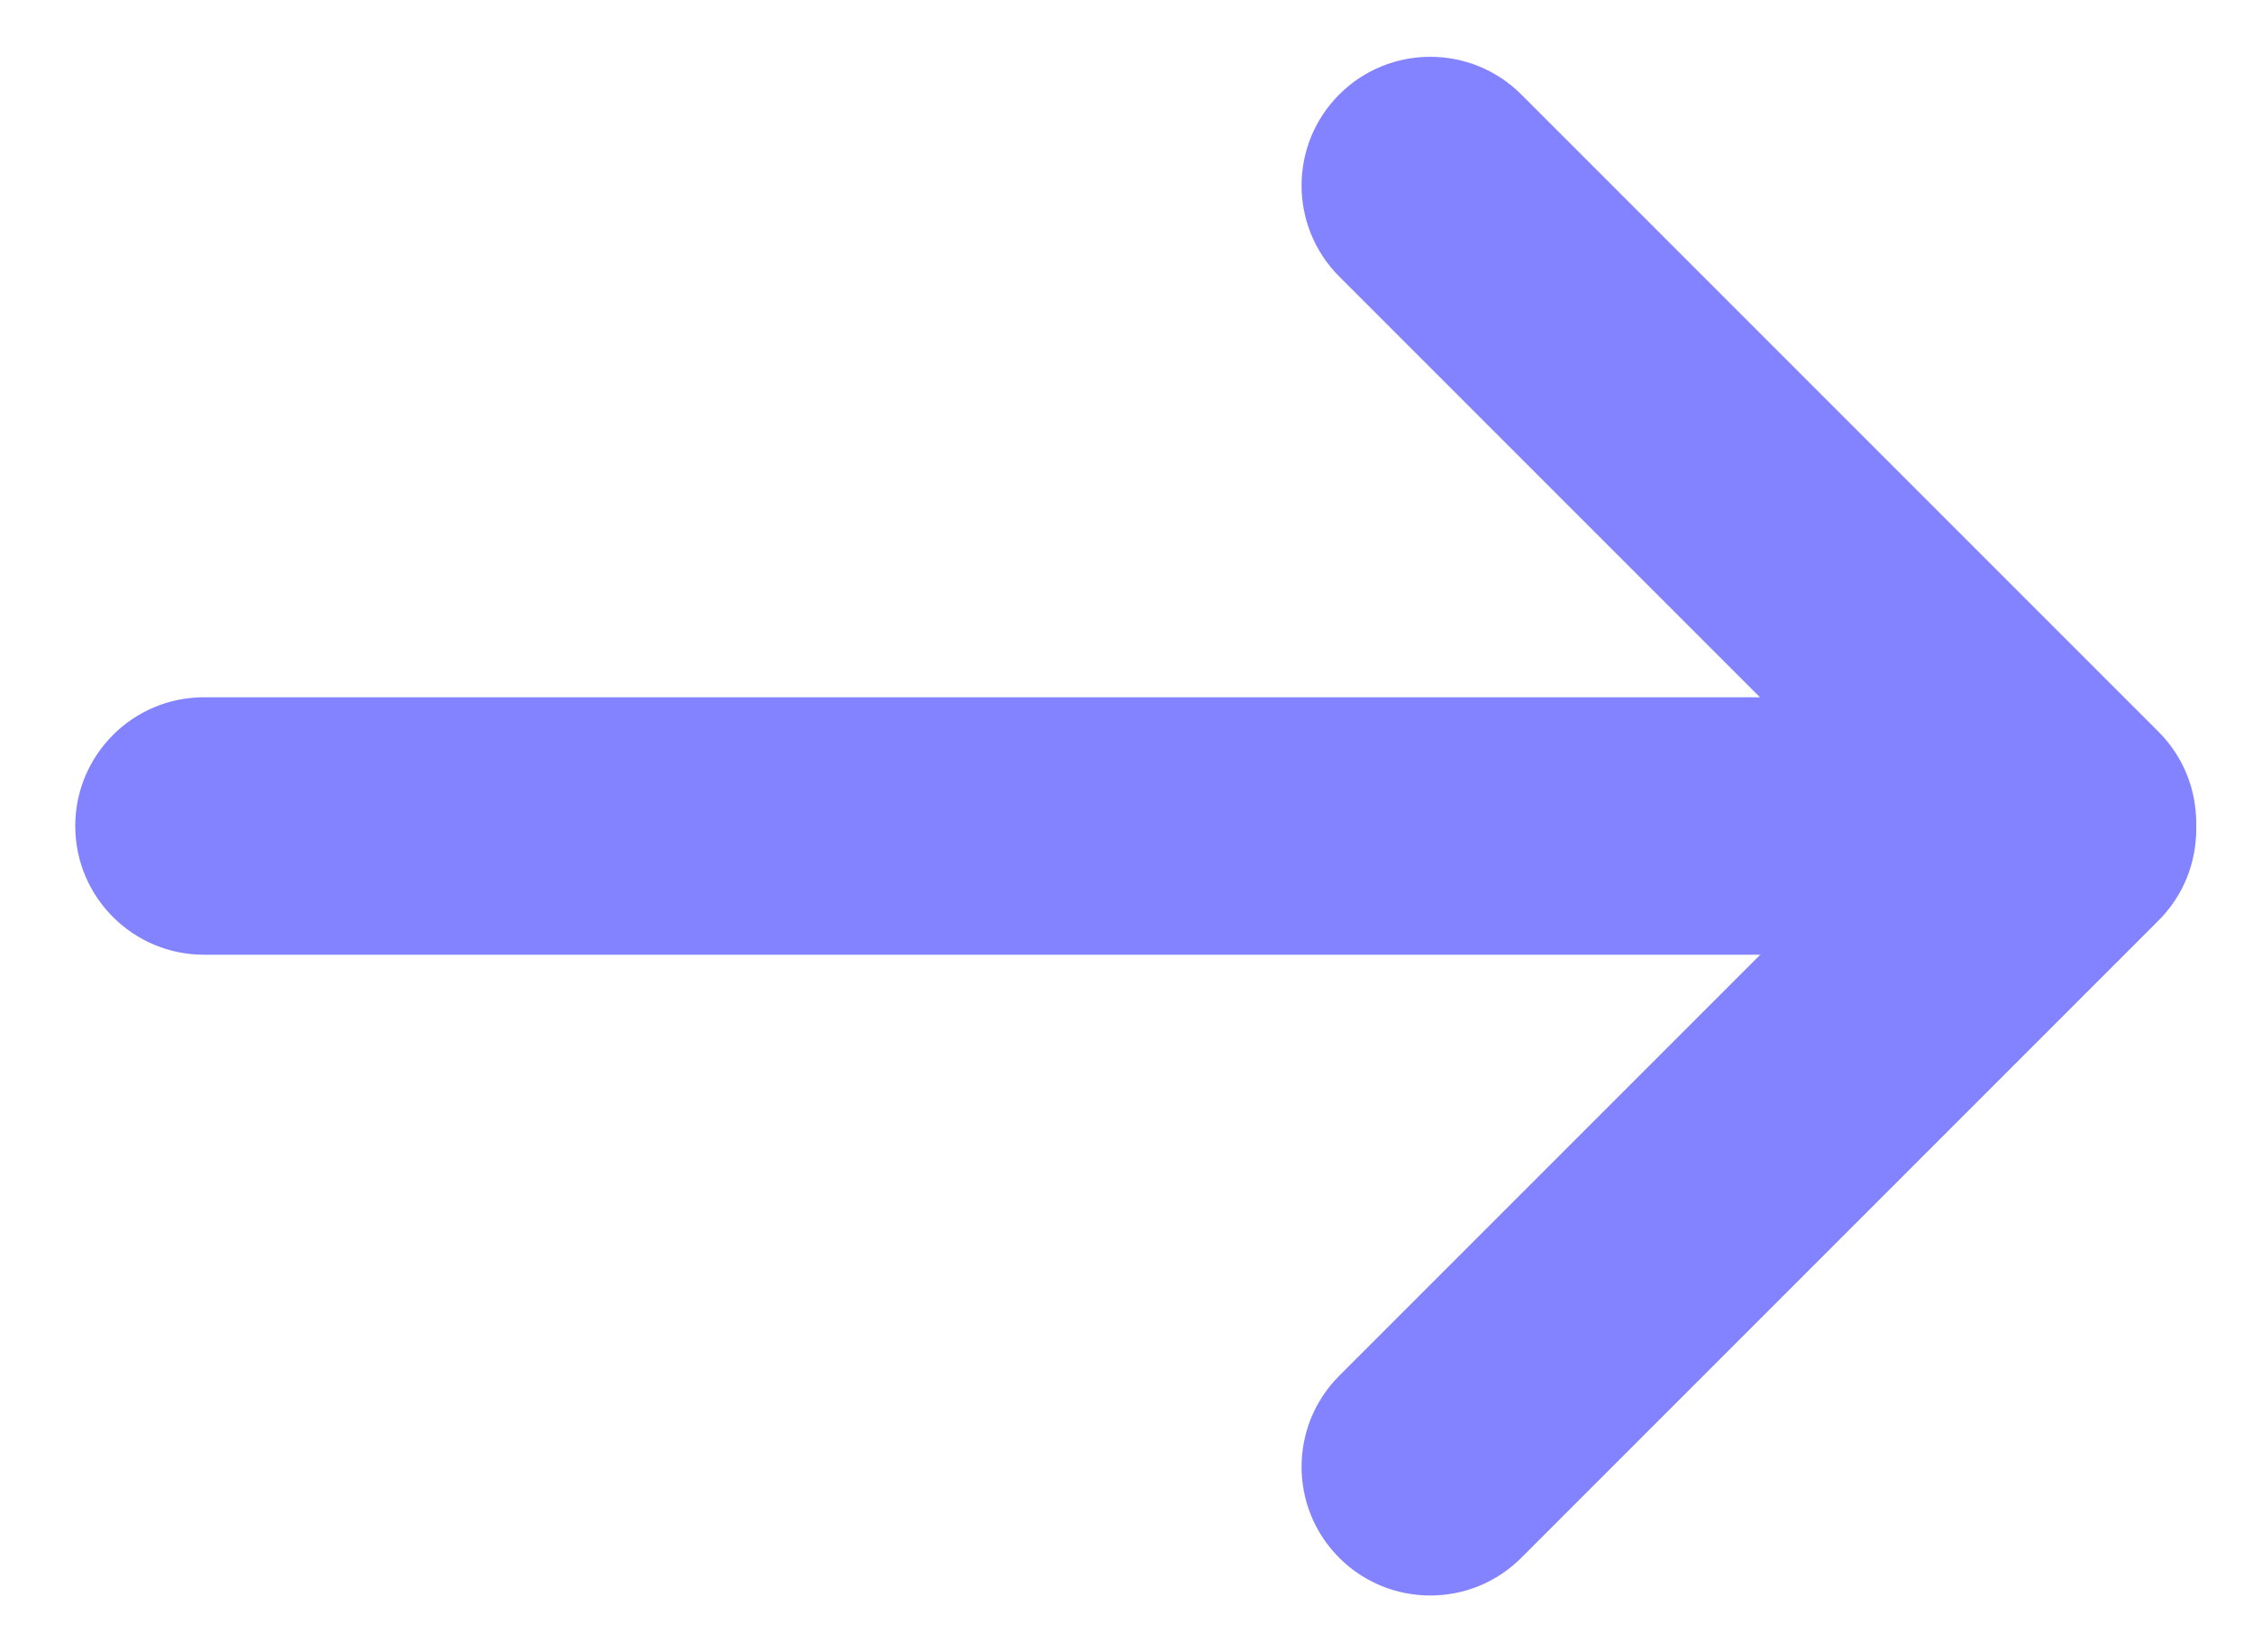 <?xml version="1.0" encoding="UTF-8"?>
<svg version="1.1" viewBox="0 0 15 11" xmlns="http://www.w3.org/2000/svg">
    <g fill="none" fill-rule="evenodd">
        <g transform="translate(-259 -3779)" fill="#8383FF">
            <g transform="translate(267 3784.5) rotate(-90) translate(-6 -7.5)">
                <path transform="translate(6 6.429) rotate(90) translate(-6 -6.429)" d="m0.429 5.571h11.143c0.473 0 0.857 0.384 0.857 0.857s-0.384 0.857-0.857 0.857h-11.143c-0.473 0-0.857-0.384-0.857-0.857s0.384-0.857 0.857-0.857z"/>
                <g transform="translate(0 7.714)">
                    <path transform="translate(3.857 3.429) scale(1 -1) rotate(-45) translate(-3.857 -3.429)" d="m0.857 2.571h6c0.473 0 0.857 0.384 0.857 0.857s-0.384 0.857-0.857 0.857h-6c-0.473 0-0.857-0.384-0.857-0.857-5.798e-17 -0.473 0.384-0.857 0.857-0.857z"/>
                    <path transform="translate(8.143 3.429) scale(-1) rotate(-45) translate(-8.143 -3.429)" d="m5.143 2.571h6c0.473 0 0.857 0.384 0.857 0.857s-0.384 0.857-0.857 0.857h-6c-0.473 0-0.857-0.384-0.857-0.857s0.384-0.857 0.857-0.857z"/>
                </g>
            </g>
        </g>
    </g>
</svg>
